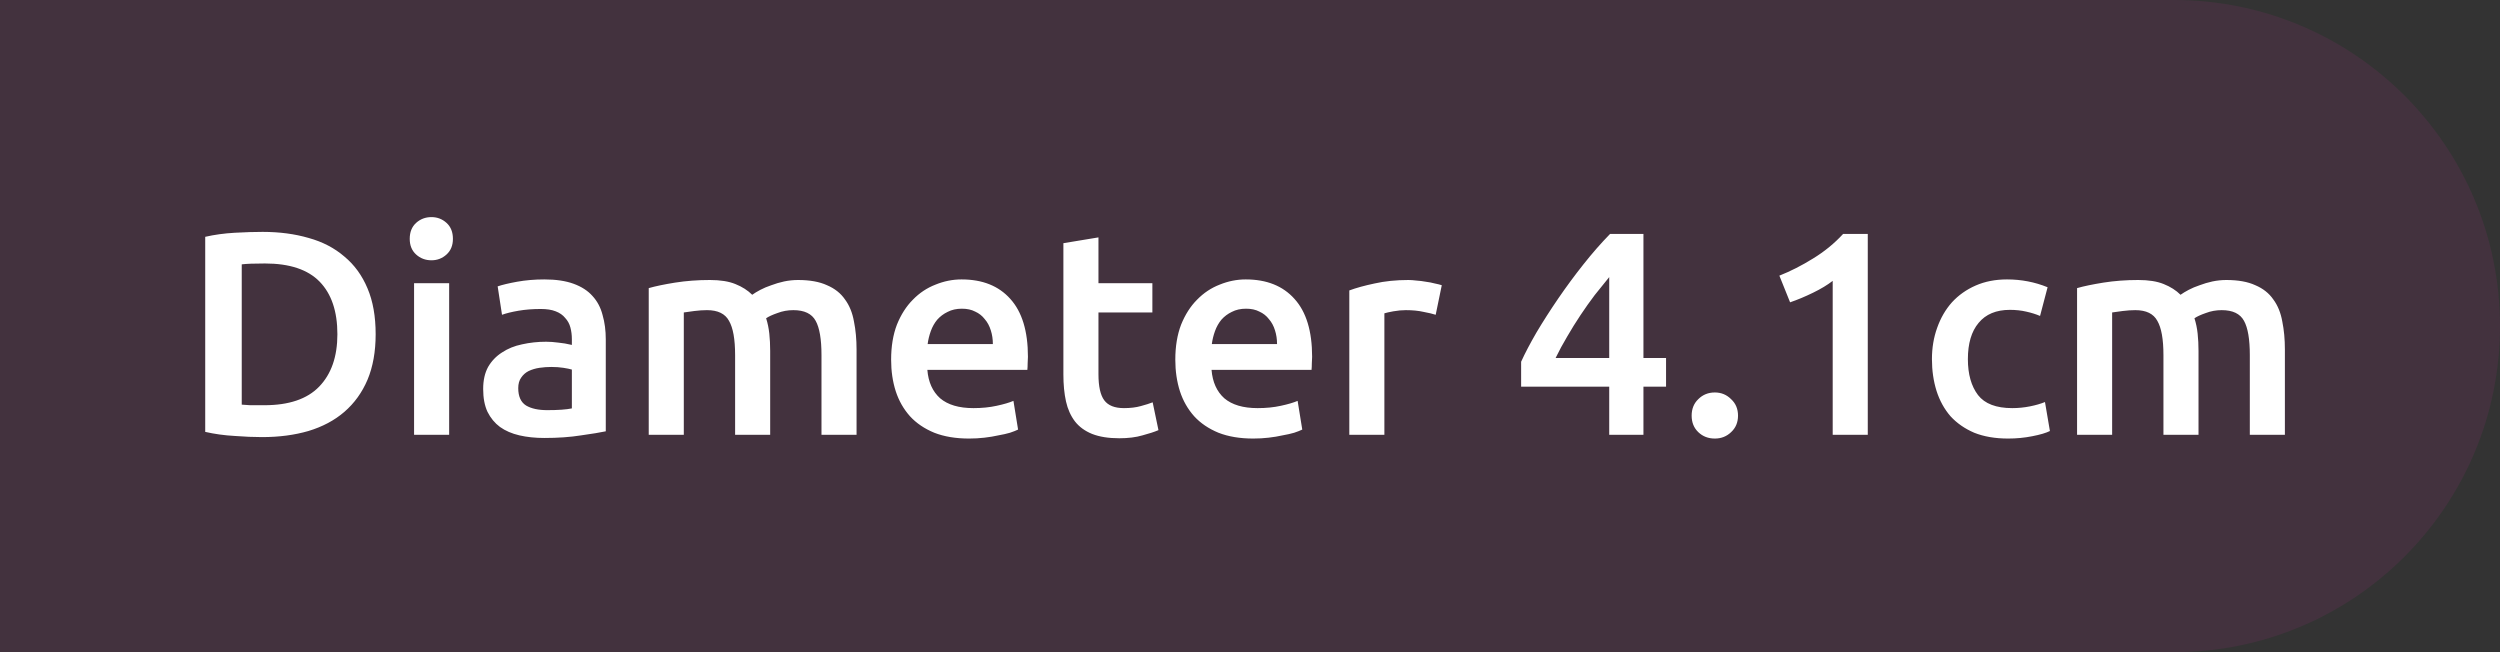<svg width="138" height="36" viewBox="0 0 138 36" fill="none" xmlns="http://www.w3.org/2000/svg">
<rect x="0" y="0" width="138" height="36" fill="#333333" stroke="none"/>
<path d="M0 0H120C129.941 0 138 8.059 138 18C138 27.941 129.941 36 120 36H0V0Z" fill="#D42BA0" fill-opacity="0.1"/>
<path d="M13.344 22.336C13.461 22.347 13.616 22.357 13.808 22.368C14 22.368 14.261 22.368 14.592 22.368C15.947 22.368 16.955 22.027 17.616 21.344C18.288 20.651 18.624 19.685 18.624 18.448C18.624 17.189 18.299 16.224 17.648 15.552C16.997 14.88 15.989 14.544 14.624 14.544C14.027 14.544 13.6 14.56 13.344 14.592V22.336ZM20.736 18.448C20.736 19.408 20.587 20.245 20.288 20.96C19.989 21.664 19.563 22.256 19.008 22.736C18.464 23.205 17.803 23.557 17.024 23.792C16.256 24.016 15.403 24.128 14.464 24.128C14.016 24.128 13.509 24.107 12.944 24.064C12.379 24.032 11.84 23.957 11.328 23.84V13.072C11.84 12.955 12.384 12.88 12.96 12.848C13.536 12.816 14.048 12.8 14.496 12.8C15.424 12.8 16.272 12.912 17.04 13.136C17.808 13.349 18.464 13.691 19.008 14.16C19.563 14.619 19.989 15.205 20.288 15.92C20.587 16.624 20.736 17.467 20.736 18.448ZM24.793 24H22.857V15.632H24.793V24ZM25.001 13.184C25.001 13.547 24.884 13.835 24.649 14.048C24.415 14.261 24.137 14.368 23.817 14.368C23.487 14.368 23.204 14.261 22.969 14.048C22.735 13.835 22.617 13.547 22.617 13.184C22.617 12.811 22.735 12.517 22.969 12.304C23.204 12.091 23.487 11.984 23.817 11.984C24.137 11.984 24.415 12.091 24.649 12.304C24.884 12.517 25.001 12.811 25.001 13.184ZM30.207 22.64C30.805 22.64 31.258 22.608 31.567 22.544V20.4C31.461 20.368 31.306 20.336 31.103 20.304C30.901 20.272 30.677 20.256 30.431 20.256C30.218 20.256 29.999 20.272 29.775 20.304C29.562 20.336 29.365 20.395 29.183 20.48C29.013 20.565 28.874 20.688 28.767 20.848C28.661 20.997 28.607 21.189 28.607 21.424C28.607 21.883 28.751 22.203 29.039 22.384C29.327 22.555 29.717 22.64 30.207 22.64ZM30.047 15.424C30.687 15.424 31.226 15.504 31.663 15.664C32.101 15.824 32.447 16.048 32.703 16.336C32.97 16.624 33.157 16.976 33.263 17.392C33.381 17.797 33.439 18.245 33.439 18.736V23.808C33.141 23.872 32.687 23.947 32.079 24.032C31.482 24.128 30.805 24.176 30.047 24.176C29.546 24.176 29.087 24.128 28.671 24.032C28.255 23.936 27.898 23.781 27.599 23.568C27.311 23.355 27.082 23.077 26.911 22.736C26.751 22.395 26.671 21.973 26.671 21.472C26.671 20.992 26.762 20.587 26.943 20.256C27.135 19.925 27.391 19.659 27.711 19.456C28.031 19.243 28.399 19.093 28.815 19.008C29.242 18.912 29.685 18.864 30.143 18.864C30.357 18.864 30.581 18.88 30.815 18.912C31.05 18.933 31.301 18.976 31.567 19.04V18.72C31.567 18.496 31.541 18.283 31.487 18.08C31.434 17.877 31.338 17.701 31.199 17.552C31.071 17.392 30.895 17.269 30.671 17.184C30.458 17.099 30.186 17.056 29.855 17.056C29.407 17.056 28.997 17.088 28.623 17.152C28.25 17.216 27.946 17.291 27.711 17.376L27.471 15.808C27.717 15.723 28.074 15.637 28.543 15.552C29.013 15.467 29.514 15.424 30.047 15.424ZM40.578 19.6C40.578 18.725 40.466 18.096 40.242 17.712C40.029 17.317 39.623 17.12 39.026 17.12C38.813 17.12 38.578 17.136 38.322 17.168C38.066 17.2 37.874 17.227 37.746 17.248V24H35.81V15.904C36.184 15.797 36.669 15.696 37.266 15.6C37.874 15.504 38.514 15.456 39.186 15.456C39.762 15.456 40.231 15.531 40.594 15.68C40.968 15.829 41.277 16.027 41.522 16.272C41.639 16.187 41.789 16.096 41.97 16C42.151 15.904 42.354 15.819 42.578 15.744C42.802 15.659 43.037 15.589 43.282 15.536C43.538 15.483 43.794 15.456 44.05 15.456C44.701 15.456 45.234 15.552 45.65 15.744C46.077 15.925 46.407 16.187 46.642 16.528C46.888 16.859 47.053 17.264 47.138 17.744C47.234 18.213 47.282 18.731 47.282 19.296V24H45.346V19.6C45.346 18.725 45.239 18.096 45.026 17.712C44.813 17.317 44.402 17.12 43.794 17.12C43.485 17.12 43.191 17.173 42.914 17.28C42.637 17.376 42.429 17.472 42.29 17.568C42.376 17.835 42.434 18.117 42.466 18.416C42.498 18.715 42.514 19.035 42.514 19.376V24H40.578V19.6ZM49.19 19.856C49.19 19.12 49.297 18.475 49.51 17.92C49.734 17.365 50.027 16.907 50.39 16.544C50.752 16.171 51.169 15.893 51.638 15.712C52.107 15.52 52.587 15.424 53.078 15.424C54.23 15.424 55.126 15.781 55.766 16.496C56.416 17.211 56.742 18.277 56.742 19.696C56.742 19.803 56.736 19.925 56.726 20.064C56.726 20.192 56.721 20.309 56.71 20.416H51.19C51.243 21.088 51.478 21.611 51.894 21.984C52.321 22.347 52.934 22.528 53.734 22.528C54.203 22.528 54.63 22.485 55.014 22.4C55.408 22.315 55.718 22.224 55.942 22.128L56.198 23.712C56.091 23.765 55.942 23.824 55.75 23.888C55.569 23.941 55.355 23.989 55.11 24.032C54.875 24.085 54.619 24.128 54.342 24.16C54.065 24.192 53.782 24.208 53.494 24.208C52.758 24.208 52.118 24.101 51.574 23.888C51.03 23.664 50.582 23.36 50.23 22.976C49.878 22.581 49.617 22.123 49.446 21.6C49.275 21.067 49.19 20.485 49.19 19.856ZM54.806 18.992C54.806 18.725 54.769 18.475 54.694 18.24C54.619 17.995 54.507 17.787 54.358 17.616C54.219 17.435 54.043 17.296 53.83 17.2C53.627 17.093 53.382 17.04 53.094 17.04C52.795 17.04 52.534 17.099 52.31 17.216C52.086 17.323 51.894 17.467 51.734 17.648C51.584 17.829 51.467 18.037 51.382 18.272C51.297 18.507 51.238 18.747 51.206 18.992H54.806ZM58.699 13.424L60.635 13.104V15.632H63.611V17.248H60.635V20.656C60.635 21.328 60.741 21.808 60.955 22.096C61.168 22.384 61.531 22.528 62.042 22.528C62.395 22.528 62.704 22.491 62.971 22.416C63.248 22.341 63.467 22.272 63.627 22.208L63.947 23.744C63.722 23.84 63.429 23.936 63.066 24.032C62.704 24.139 62.277 24.192 61.786 24.192C61.189 24.192 60.688 24.112 60.282 23.952C59.888 23.792 59.573 23.563 59.339 23.264C59.104 22.955 58.938 22.587 58.843 22.16C58.746 21.723 58.699 21.227 58.699 20.672V13.424ZM64.877 19.856C64.877 19.12 64.984 18.475 65.197 17.92C65.421 17.365 65.715 16.907 66.077 16.544C66.44 16.171 66.856 15.893 67.325 15.712C67.795 15.52 68.275 15.424 68.765 15.424C69.917 15.424 70.813 15.781 71.453 16.496C72.104 17.211 72.429 18.277 72.429 19.696C72.429 19.803 72.424 19.925 72.413 20.064C72.413 20.192 72.408 20.309 72.397 20.416H66.877C66.931 21.088 67.165 21.611 67.581 21.984C68.008 22.347 68.621 22.528 69.421 22.528C69.891 22.528 70.317 22.485 70.701 22.4C71.096 22.315 71.405 22.224 71.629 22.128L71.885 23.712C71.779 23.765 71.629 23.824 71.437 23.888C71.256 23.941 71.043 23.989 70.797 24.032C70.563 24.085 70.307 24.128 70.029 24.16C69.752 24.192 69.469 24.208 69.181 24.208C68.445 24.208 67.805 24.101 67.261 23.888C66.717 23.664 66.269 23.36 65.917 22.976C65.565 22.581 65.304 22.123 65.133 21.6C64.963 21.067 64.877 20.485 64.877 19.856ZM70.493 18.992C70.493 18.725 70.456 18.475 70.381 18.24C70.307 17.995 70.195 17.787 70.045 17.616C69.907 17.435 69.731 17.296 69.517 17.2C69.315 17.093 69.069 17.04 68.781 17.04C68.483 17.04 68.221 17.099 67.997 17.216C67.773 17.323 67.581 17.467 67.421 17.648C67.272 17.829 67.155 18.037 67.069 18.272C66.984 18.507 66.925 18.747 66.893 18.992H70.493ZM79.25 17.376C79.09 17.323 78.866 17.269 78.578 17.216C78.301 17.152 77.975 17.12 77.602 17.12C77.389 17.12 77.159 17.141 76.914 17.184C76.679 17.227 76.514 17.264 76.418 17.296V24H74.482V16.032C74.855 15.893 75.319 15.765 75.874 15.648C76.439 15.52 77.063 15.456 77.746 15.456C77.874 15.456 78.023 15.467 78.194 15.488C78.365 15.499 78.535 15.52 78.706 15.552C78.877 15.573 79.042 15.605 79.202 15.648C79.362 15.68 79.49 15.712 79.586 15.744L79.25 17.376ZM88.829 15.296C88.573 15.605 88.307 15.936 88.029 16.288C87.763 16.64 87.501 17.008 87.246 17.392C86.99 17.776 86.744 18.171 86.51 18.576C86.275 18.971 86.061 19.365 85.87 19.76H88.829V15.296ZM90.718 12.912V19.76H91.966V21.344H90.718V24H88.829V21.344H83.966V19.968C84.179 19.499 84.462 18.96 84.814 18.352C85.176 17.744 85.576 17.12 86.013 16.48C86.451 15.84 86.915 15.211 87.406 14.592C87.896 13.973 88.387 13.413 88.877 12.912H90.718ZM95.939 22.944C95.939 23.317 95.811 23.621 95.555 23.856C95.31 24.091 95.011 24.208 94.659 24.208C94.297 24.208 93.993 24.091 93.747 23.856C93.502 23.621 93.379 23.317 93.379 22.944C93.379 22.571 93.502 22.267 93.747 22.032C93.993 21.787 94.297 21.664 94.659 21.664C95.011 21.664 95.31 21.787 95.555 22.032C95.811 22.267 95.939 22.571 95.939 22.944ZM98.221 15.216C98.84 14.971 99.459 14.656 100.077 14.272C100.707 13.888 101.261 13.435 101.741 12.912H103.101V24H101.165V15.504C100.877 15.728 100.515 15.947 100.077 16.16C99.64 16.373 99.219 16.549 98.813 16.688L98.221 15.216ZM106.643 19.824C106.643 19.205 106.739 18.629 106.931 18.096C107.123 17.552 107.395 17.083 107.747 16.688C108.11 16.293 108.547 15.984 109.059 15.76C109.571 15.536 110.147 15.424 110.787 15.424C111.576 15.424 112.323 15.568 113.027 15.856L112.611 17.44C112.387 17.344 112.131 17.264 111.843 17.2C111.566 17.136 111.267 17.104 110.947 17.104C110.19 17.104 109.614 17.344 109.219 17.824C108.824 18.293 108.627 18.96 108.627 19.824C108.627 20.656 108.814 21.317 109.187 21.808C109.56 22.288 110.19 22.528 111.075 22.528C111.406 22.528 111.731 22.496 112.051 22.432C112.371 22.368 112.648 22.288 112.883 22.192L113.155 23.792C112.942 23.899 112.616 23.995 112.179 24.08C111.752 24.165 111.31 24.208 110.851 24.208C110.136 24.208 109.512 24.101 108.979 23.888C108.456 23.664 108.019 23.36 107.667 22.976C107.326 22.581 107.07 22.117 106.899 21.584C106.728 21.04 106.643 20.453 106.643 19.824ZM119.422 19.6C119.422 18.725 119.31 18.096 119.086 17.712C118.873 17.317 118.467 17.12 117.87 17.12C117.657 17.12 117.422 17.136 117.166 17.168C116.91 17.2 116.718 17.227 116.59 17.248V24H114.654V15.904C115.027 15.797 115.513 15.696 116.11 15.6C116.718 15.504 117.358 15.456 118.03 15.456C118.606 15.456 119.075 15.531 119.438 15.68C119.811 15.829 120.121 16.027 120.366 16.272C120.483 16.187 120.633 16.096 120.814 16C120.995 15.904 121.198 15.819 121.422 15.744C121.646 15.659 121.881 15.589 122.126 15.536C122.382 15.483 122.638 15.456 122.894 15.456C123.545 15.456 124.078 15.552 124.494 15.744C124.921 15.925 125.251 16.187 125.486 16.528C125.731 16.859 125.897 17.264 125.982 17.744C126.078 18.213 126.126 18.731 126.126 19.296V24H124.19V19.6C124.19 18.725 124.083 18.096 123.87 17.712C123.657 17.317 123.246 17.12 122.638 17.12C122.329 17.12 122.035 17.173 121.758 17.28C121.481 17.376 121.273 17.472 121.134 17.568C121.219 17.835 121.278 18.117 121.31 18.416C121.342 18.715 121.358 19.035 121.358 19.376V24H119.422V19.6Z" fill="white"/>
</svg>
